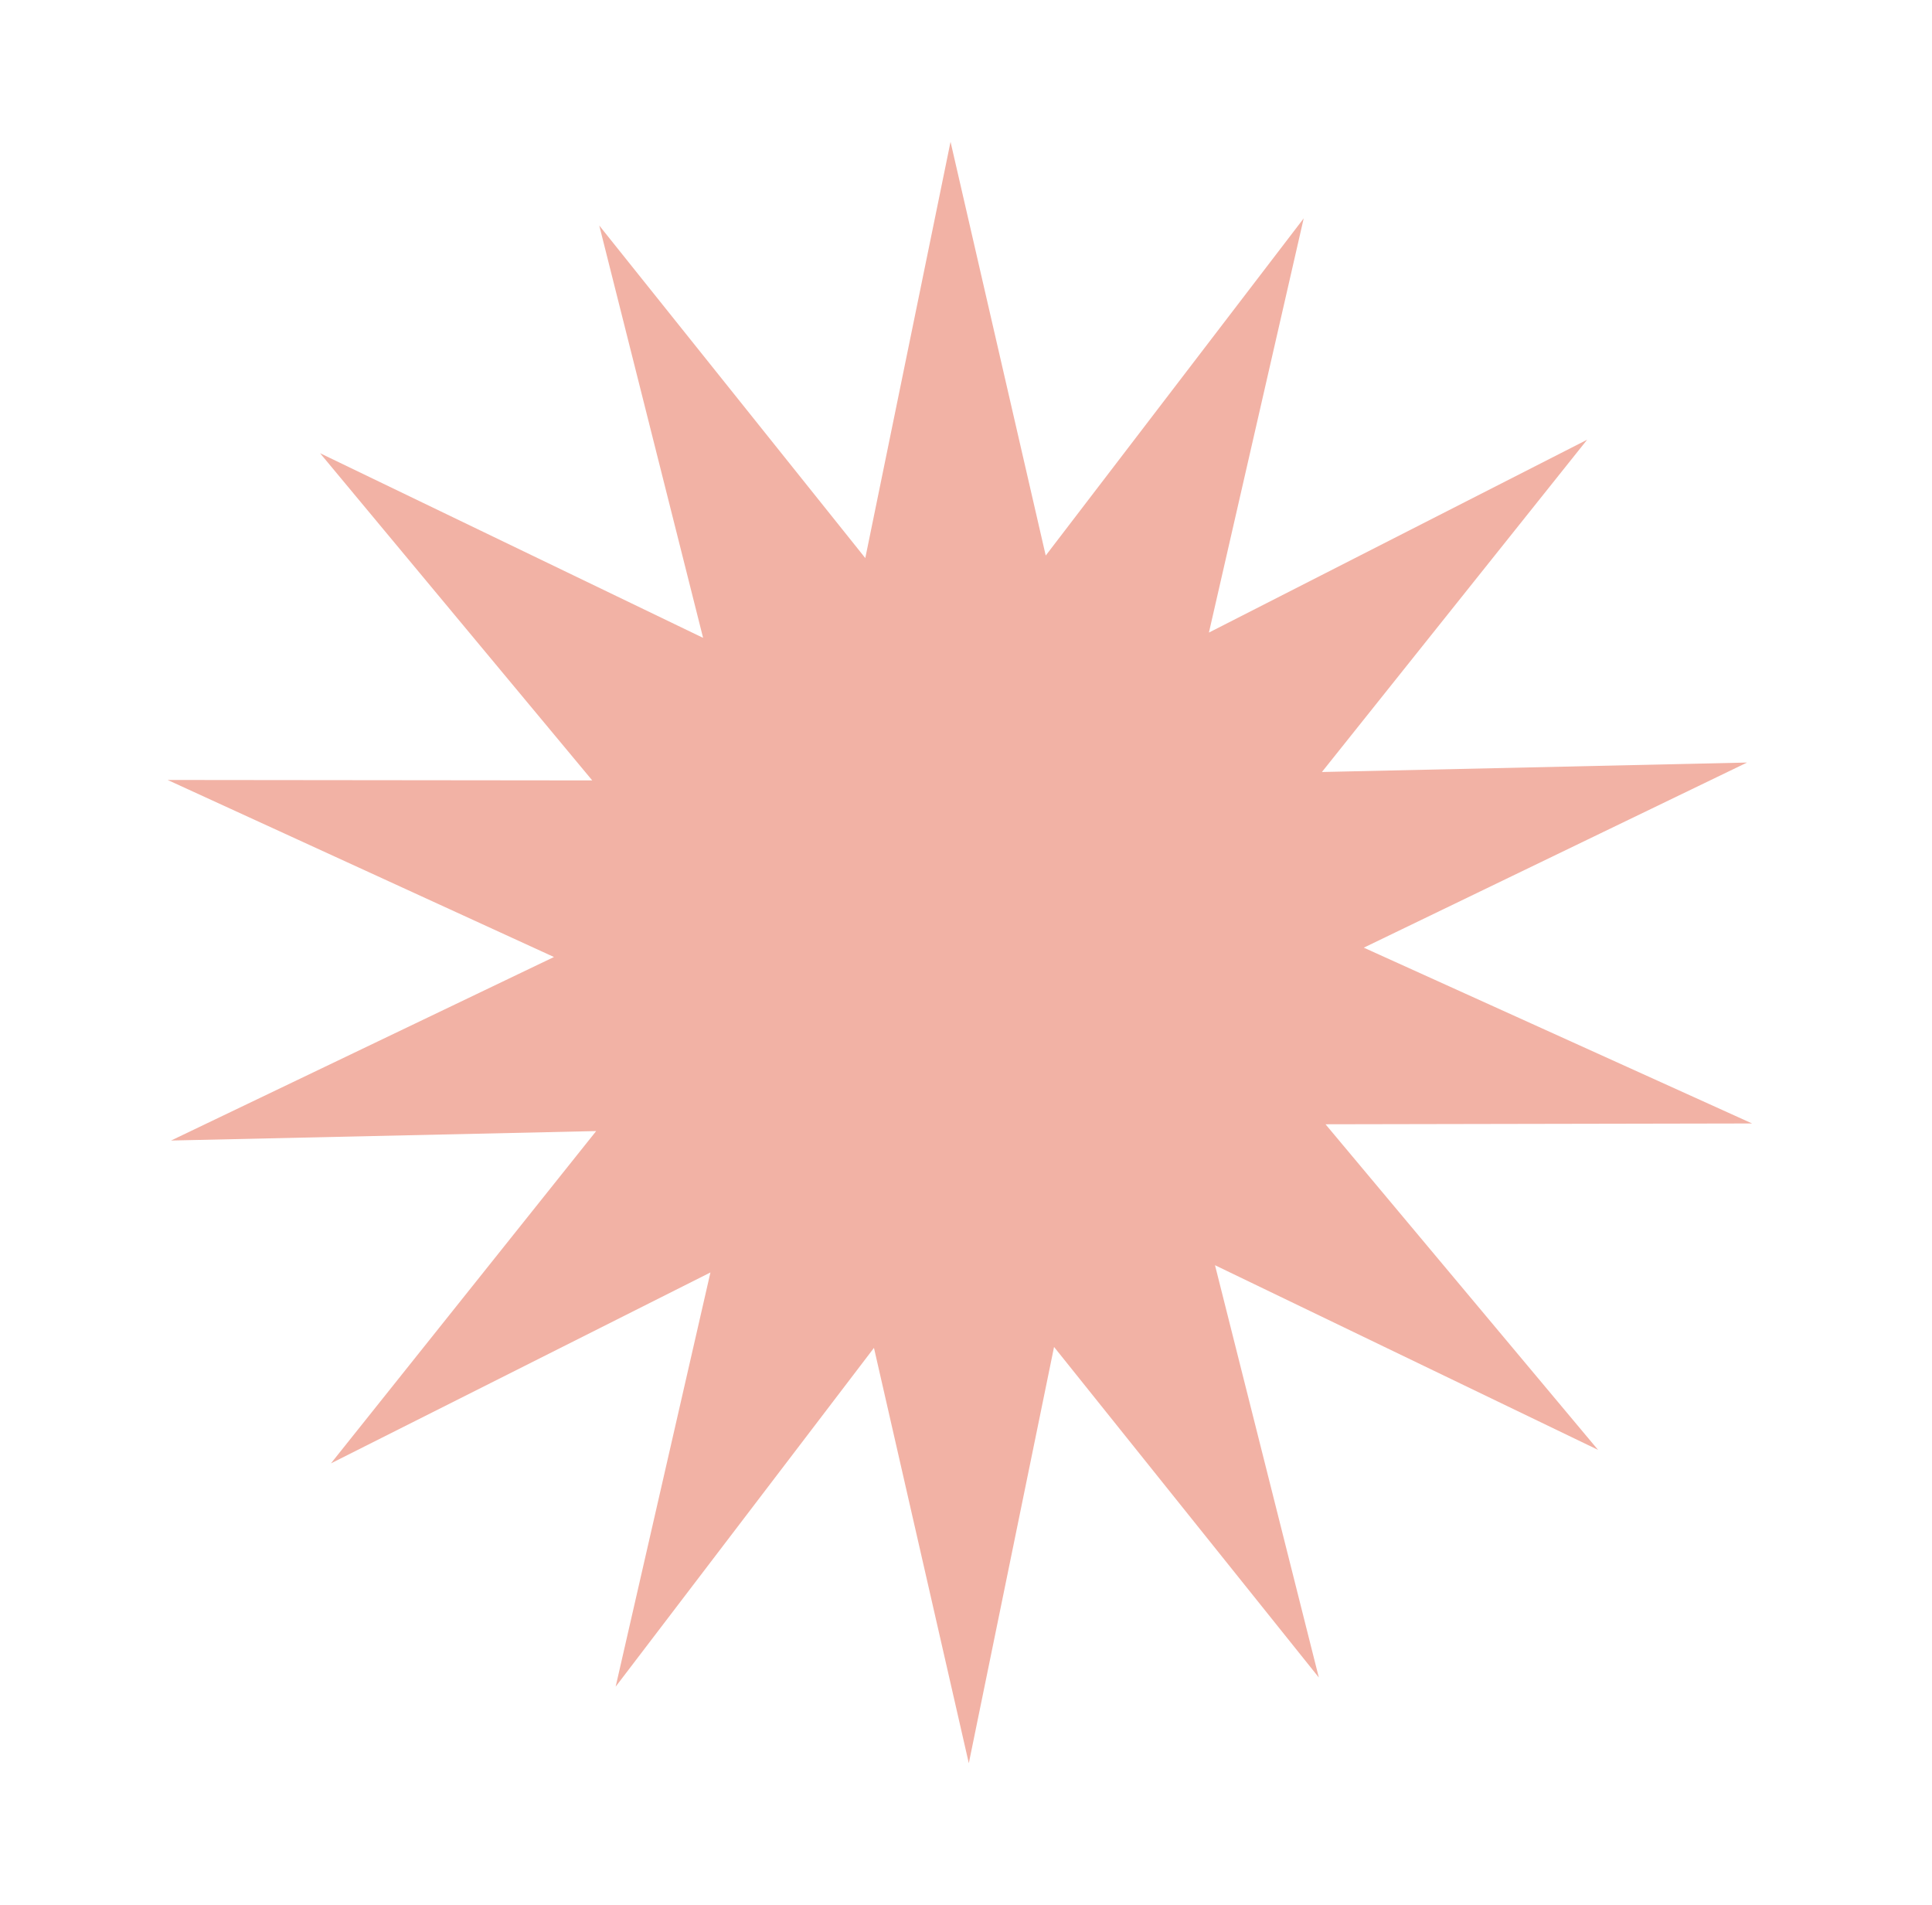 <svg width="143" height="141" viewBox="0 0 143 141" fill="none" xmlns="http://www.w3.org/2000/svg">
<g clip-path="url(#clip0)">
<path d="M77.401 41.119L96.496 16.161L89.48 46.82L117.476 32.545L97.844 57.14L129.309 56.44L100.943 70.141L129.683 83.153L98.11 83.213L118.281 107.312L89.931 93.645L97.616 124.162L78.017 99.694L71.708 130.505L64.688 99.763L45.568 124.839L52.584 94.18L24.495 108.311L44.127 83.716L12.662 84.416L41.002 70.833L12.407 57.729L43.836 57.762L23.69 33.544L52.041 47.211L44.356 16.694L64.046 41.306L70.356 10.495L77.401 41.119Z" fill="#F2B2A5"/>
</g>
<defs>
<clipPath id="clip0">
<rect width="120" height="117" fill="white" transform="translate(24.788 0.616) rotate(12.231)"/>
</clipPath>
</defs>
</svg>
